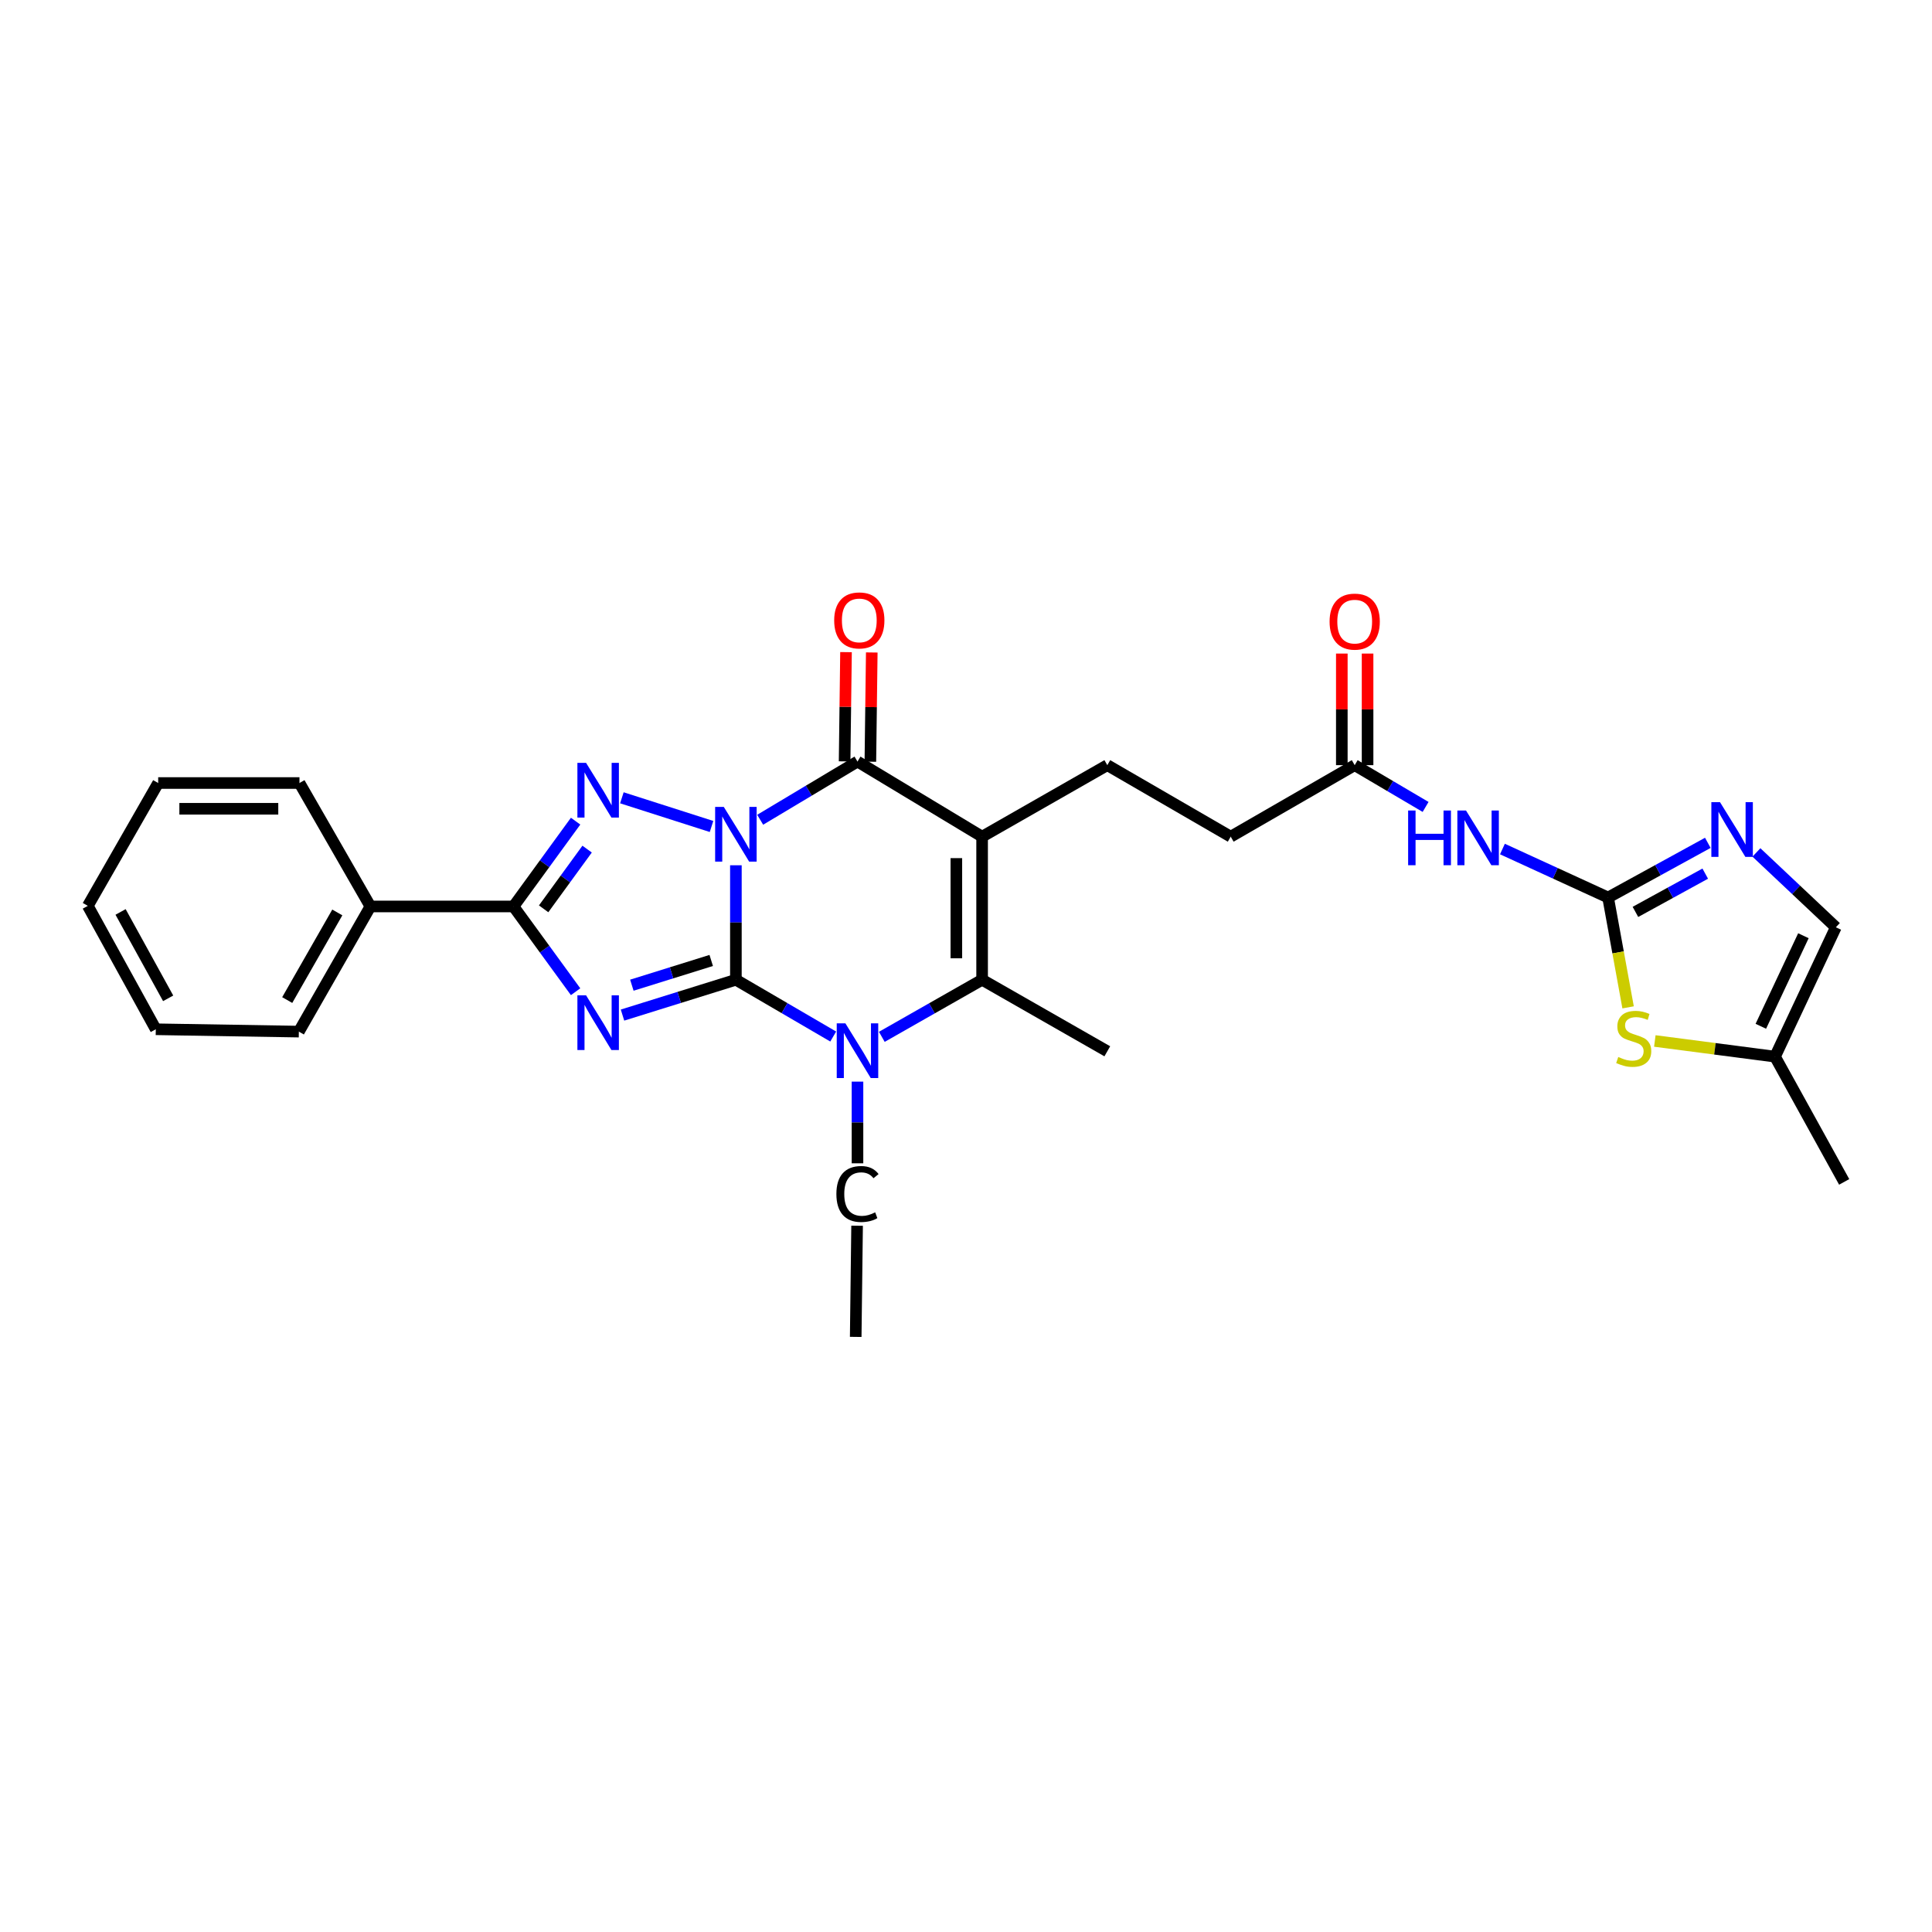 <?xml version='1.0' encoding='iso-8859-1'?>
<svg version='1.1' baseProfile='full'
              xmlns='http://www.w3.org/2000/svg'
                      xmlns:rdkit='http://www.rdkit.org/xml'
                      xmlns:xlink='http://www.w3.org/1999/xlink'
                  xml:space='preserve'
width='1000px' height='1000px' viewBox='0 0 1000 1000'>
<!-- END OF HEADER -->
<rect style='opacity:1.0;fill:#FFFFFF;stroke:none' width='1000' height='1000' x='0' y='0'> </rect>
<path class='bond-0' d='M 380.895,447.863 L 380.895,477.492' style='fill:none;fill-rule:evenodd;stroke:#0000FF;stroke-width:6px;stroke-linecap:butt;stroke-linejoin:miter;stroke-opacity:1' />
<path class='bond-0' d='M 380.895,477.492 L 380.895,507.12' style='fill:none;fill-rule:evenodd;stroke:#000000;stroke-width:6px;stroke-linecap:butt;stroke-linejoin:miter;stroke-opacity:1' />
<path class='bond-2' d='M 368.284,427.785 L 321.883,412.937' style='fill:none;fill-rule:evenodd;stroke:#0000FF;stroke-width:6px;stroke-linecap:butt;stroke-linejoin:miter;stroke-opacity:1' />
<path class='bond-4' d='M 393.469,424.301 L 418.651,409.239' style='fill:none;fill-rule:evenodd;stroke:#0000FF;stroke-width:6px;stroke-linecap:butt;stroke-linejoin:miter;stroke-opacity:1' />
<path class='bond-4' d='M 418.651,409.239 L 443.833,394.178' style='fill:none;fill-rule:evenodd;stroke:#000000;stroke-width:6px;stroke-linecap:butt;stroke-linejoin:miter;stroke-opacity:1' />
<path class='bond-1' d='M 380.895,507.12 L 351.553,516.263' style='fill:none;fill-rule:evenodd;stroke:#000000;stroke-width:6px;stroke-linecap:butt;stroke-linejoin:miter;stroke-opacity:1' />
<path class='bond-1' d='M 351.553,516.263 L 322.21,525.406' style='fill:none;fill-rule:evenodd;stroke:#0000FF;stroke-width:6px;stroke-linecap:butt;stroke-linejoin:miter;stroke-opacity:1' />
<path class='bond-1' d='M 368.126,497.134 L 347.586,503.534' style='fill:none;fill-rule:evenodd;stroke:#000000;stroke-width:6px;stroke-linecap:butt;stroke-linejoin:miter;stroke-opacity:1' />
<path class='bond-1' d='M 347.586,503.534 L 327.047,509.934' style='fill:none;fill-rule:evenodd;stroke:#0000FF;stroke-width:6px;stroke-linecap:butt;stroke-linejoin:miter;stroke-opacity:1' />
<path class='bond-5' d='M 380.895,507.12 L 406.083,521.814' style='fill:none;fill-rule:evenodd;stroke:#000000;stroke-width:6px;stroke-linecap:butt;stroke-linejoin:miter;stroke-opacity:1' />
<path class='bond-5' d='M 406.083,521.814 L 431.271,536.508' style='fill:none;fill-rule:evenodd;stroke:#0000FF;stroke-width:6px;stroke-linecap:butt;stroke-linejoin:miter;stroke-opacity:1' />
<path class='bond-29' d='M 297.932,513.313 L 281.858,491.247' style='fill:none;fill-rule:evenodd;stroke:#0000FF;stroke-width:6px;stroke-linecap:butt;stroke-linejoin:miter;stroke-opacity:1' />
<path class='bond-29' d='M 281.858,491.247 L 265.783,469.182' style='fill:none;fill-rule:evenodd;stroke:#000000;stroke-width:6px;stroke-linecap:butt;stroke-linejoin:miter;stroke-opacity:1' />
<path class='bond-6' d='M 297.936,425.028 L 281.86,447.105' style='fill:none;fill-rule:evenodd;stroke:#0000FF;stroke-width:6px;stroke-linecap:butt;stroke-linejoin:miter;stroke-opacity:1' />
<path class='bond-6' d='M 281.86,447.105 L 265.783,469.182' style='fill:none;fill-rule:evenodd;stroke:#000000;stroke-width:6px;stroke-linecap:butt;stroke-linejoin:miter;stroke-opacity:1' />
<path class='bond-6' d='M 303.891,439.5 L 292.638,454.953' style='fill:none;fill-rule:evenodd;stroke:#0000FF;stroke-width:6px;stroke-linecap:butt;stroke-linejoin:miter;stroke-opacity:1' />
<path class='bond-6' d='M 292.638,454.953 L 281.384,470.407' style='fill:none;fill-rule:evenodd;stroke:#000000;stroke-width:6px;stroke-linecap:butt;stroke-linejoin:miter;stroke-opacity:1' />
<path class='bond-3' d='M 508.34,433.058 L 443.833,394.178' style='fill:none;fill-rule:evenodd;stroke:#000000;stroke-width:6px;stroke-linecap:butt;stroke-linejoin:miter;stroke-opacity:1' />
<path class='bond-7' d='M 508.34,433.058 L 508.34,507.12' style='fill:none;fill-rule:evenodd;stroke:#000000;stroke-width:6px;stroke-linecap:butt;stroke-linejoin:miter;stroke-opacity:1' />
<path class='bond-7' d='M 495.008,444.167 L 495.008,496.011' style='fill:none;fill-rule:evenodd;stroke:#000000;stroke-width:6px;stroke-linecap:butt;stroke-linejoin:miter;stroke-opacity:1' />
<path class='bond-12' d='M 508.34,433.058 L 573.137,396.045' style='fill:none;fill-rule:evenodd;stroke:#000000;stroke-width:6px;stroke-linecap:butt;stroke-linejoin:miter;stroke-opacity:1' />
<path class='bond-16' d='M 450.498,394.264 L 450.862,365.99' style='fill:none;fill-rule:evenodd;stroke:#000000;stroke-width:6px;stroke-linecap:butt;stroke-linejoin:miter;stroke-opacity:1' />
<path class='bond-16' d='M 450.862,365.99 L 451.226,337.716' style='fill:none;fill-rule:evenodd;stroke:#FF0000;stroke-width:6px;stroke-linecap:butt;stroke-linejoin:miter;stroke-opacity:1' />
<path class='bond-16' d='M 437.167,394.092 L 437.531,365.818' style='fill:none;fill-rule:evenodd;stroke:#000000;stroke-width:6px;stroke-linecap:butt;stroke-linejoin:miter;stroke-opacity:1' />
<path class='bond-16' d='M 437.531,365.818 L 437.894,337.544' style='fill:none;fill-rule:evenodd;stroke:#FF0000;stroke-width:6px;stroke-linecap:butt;stroke-linejoin:miter;stroke-opacity:1' />
<path class='bond-20' d='M 443.833,559.848 L 443.833,580.988' style='fill:none;fill-rule:evenodd;stroke:#0000FF;stroke-width:6px;stroke-linecap:butt;stroke-linejoin:miter;stroke-opacity:1' />
<path class='bond-20' d='M 443.833,580.988 L 443.833,602.128' style='fill:none;fill-rule:evenodd;stroke:#000000;stroke-width:6px;stroke-linecap:butt;stroke-linejoin:miter;stroke-opacity:1' />
<path class='bond-30' d='M 456.428,536.667 L 482.384,521.894' style='fill:none;fill-rule:evenodd;stroke:#0000FF;stroke-width:6px;stroke-linecap:butt;stroke-linejoin:miter;stroke-opacity:1' />
<path class='bond-30' d='M 482.384,521.894 L 508.34,507.12' style='fill:none;fill-rule:evenodd;stroke:#000000;stroke-width:6px;stroke-linecap:butt;stroke-linejoin:miter;stroke-opacity:1' />
<path class='bond-17' d='M 265.783,469.182 L 191.721,469.182' style='fill:none;fill-rule:evenodd;stroke:#000000;stroke-width:6px;stroke-linecap:butt;stroke-linejoin:miter;stroke-opacity:1' />
<path class='bond-21' d='M 508.34,507.12 L 573.137,544.148' style='fill:none;fill-rule:evenodd;stroke:#000000;stroke-width:6px;stroke-linecap:butt;stroke-linejoin:miter;stroke-opacity:1' />
<path class='bond-8' d='M 832.345,464.552 L 805.001,452.005' style='fill:none;fill-rule:evenodd;stroke:#000000;stroke-width:6px;stroke-linecap:butt;stroke-linejoin:miter;stroke-opacity:1' />
<path class='bond-8' d='M 805.001,452.005 L 777.658,439.457' style='fill:none;fill-rule:evenodd;stroke:#0000FF;stroke-width:6px;stroke-linecap:butt;stroke-linejoin:miter;stroke-opacity:1' />
<path class='bond-9' d='M 832.345,464.552 L 858.154,450.402' style='fill:none;fill-rule:evenodd;stroke:#000000;stroke-width:6px;stroke-linecap:butt;stroke-linejoin:miter;stroke-opacity:1' />
<path class='bond-9' d='M 858.154,450.402 L 883.964,436.253' style='fill:none;fill-rule:evenodd;stroke:#0000FF;stroke-width:6px;stroke-linecap:butt;stroke-linejoin:miter;stroke-opacity:1' />
<path class='bond-9' d='M 846.497,471.998 L 864.564,462.093' style='fill:none;fill-rule:evenodd;stroke:#000000;stroke-width:6px;stroke-linecap:butt;stroke-linejoin:miter;stroke-opacity:1' />
<path class='bond-9' d='M 864.564,462.093 L 882.63,452.189' style='fill:none;fill-rule:evenodd;stroke:#0000FF;stroke-width:6px;stroke-linecap:butt;stroke-linejoin:miter;stroke-opacity:1' />
<path class='bond-11' d='M 832.345,464.552 L 837.523,492.98' style='fill:none;fill-rule:evenodd;stroke:#000000;stroke-width:6px;stroke-linecap:butt;stroke-linejoin:miter;stroke-opacity:1' />
<path class='bond-11' d='M 837.523,492.98 L 842.701,521.407' style='fill:none;fill-rule:evenodd;stroke:#CCCC00;stroke-width:6px;stroke-linecap:butt;stroke-linejoin:miter;stroke-opacity:1' />
<path class='bond-13' d='M 909.118,441.22 L 929.673,460.589' style='fill:none;fill-rule:evenodd;stroke:#0000FF;stroke-width:6px;stroke-linecap:butt;stroke-linejoin:miter;stroke-opacity:1' />
<path class='bond-13' d='M 929.673,460.589 L 950.227,479.959' style='fill:none;fill-rule:evenodd;stroke:#000000;stroke-width:6px;stroke-linecap:butt;stroke-linejoin:miter;stroke-opacity:1' />
<path class='bond-10' d='M 737.887,417.666 L 719.538,406.856' style='fill:none;fill-rule:evenodd;stroke:#0000FF;stroke-width:6px;stroke-linecap:butt;stroke-linejoin:miter;stroke-opacity:1' />
<path class='bond-10' d='M 719.538,406.856 L 701.189,396.045' style='fill:none;fill-rule:evenodd;stroke:#000000;stroke-width:6px;stroke-linecap:butt;stroke-linejoin:miter;stroke-opacity:1' />
<path class='bond-15' d='M 856.535,538.803 L 887.641,542.86' style='fill:none;fill-rule:evenodd;stroke:#CCCC00;stroke-width:6px;stroke-linecap:butt;stroke-linejoin:miter;stroke-opacity:1' />
<path class='bond-15' d='M 887.641,542.86 L 918.747,546.918' style='fill:none;fill-rule:evenodd;stroke:#000000;stroke-width:6px;stroke-linecap:butt;stroke-linejoin:miter;stroke-opacity:1' />
<path class='bond-19' d='M 573.137,396.045 L 637.015,433.058' style='fill:none;fill-rule:evenodd;stroke:#000000;stroke-width:6px;stroke-linecap:butt;stroke-linejoin:miter;stroke-opacity:1' />
<path class='bond-32' d='M 950.227,479.959 L 918.747,546.918' style='fill:none;fill-rule:evenodd;stroke:#000000;stroke-width:6px;stroke-linecap:butt;stroke-linejoin:miter;stroke-opacity:1' />
<path class='bond-32' d='M 933.44,484.33 L 911.404,531.202' style='fill:none;fill-rule:evenodd;stroke:#000000;stroke-width:6px;stroke-linecap:butt;stroke-linejoin:miter;stroke-opacity:1' />
<path class='bond-14' d='M 701.189,396.045 L 637.015,433.058' style='fill:none;fill-rule:evenodd;stroke:#000000;stroke-width:6px;stroke-linecap:butt;stroke-linejoin:miter;stroke-opacity:1' />
<path class='bond-18' d='M 707.855,396.045 L 707.855,367.164' style='fill:none;fill-rule:evenodd;stroke:#000000;stroke-width:6px;stroke-linecap:butt;stroke-linejoin:miter;stroke-opacity:1' />
<path class='bond-18' d='M 707.855,367.164 L 707.855,338.283' style='fill:none;fill-rule:evenodd;stroke:#FF0000;stroke-width:6px;stroke-linecap:butt;stroke-linejoin:miter;stroke-opacity:1' />
<path class='bond-18' d='M 694.523,396.045 L 694.523,367.164' style='fill:none;fill-rule:evenodd;stroke:#000000;stroke-width:6px;stroke-linecap:butt;stroke-linejoin:miter;stroke-opacity:1' />
<path class='bond-18' d='M 694.523,367.164 L 694.523,338.283' style='fill:none;fill-rule:evenodd;stroke:#FF0000;stroke-width:6px;stroke-linecap:butt;stroke-linejoin:miter;stroke-opacity:1' />
<path class='bond-22' d='M 918.747,546.918 L 954.545,611.751' style='fill:none;fill-rule:evenodd;stroke:#000000;stroke-width:6px;stroke-linecap:butt;stroke-linejoin:miter;stroke-opacity:1' />
<path class='bond-23' d='M 191.721,469.182 L 154.686,533.963' style='fill:none;fill-rule:evenodd;stroke:#000000;stroke-width:6px;stroke-linecap:butt;stroke-linejoin:miter;stroke-opacity:1' />
<path class='bond-23' d='M 174.591,472.282 L 148.666,517.629' style='fill:none;fill-rule:evenodd;stroke:#000000;stroke-width:6px;stroke-linecap:butt;stroke-linejoin:miter;stroke-opacity:1' />
<path class='bond-24' d='M 191.721,469.182 L 155.004,405.289' style='fill:none;fill-rule:evenodd;stroke:#000000;stroke-width:6px;stroke-linecap:butt;stroke-linejoin:miter;stroke-opacity:1' />
<path class='bond-25' d='M 443.628,634.431 L 442.914,691.977' style='fill:none;fill-rule:evenodd;stroke:#000000;stroke-width:6px;stroke-linecap:butt;stroke-linejoin:miter;stroke-opacity:1' />
<path class='bond-27' d='M 154.686,533.963 L 80.638,532.748' style='fill:none;fill-rule:evenodd;stroke:#000000;stroke-width:6px;stroke-linecap:butt;stroke-linejoin:miter;stroke-opacity:1' />
<path class='bond-26' d='M 155.004,405.289 L 81.875,405.289' style='fill:none;fill-rule:evenodd;stroke:#000000;stroke-width:6px;stroke-linecap:butt;stroke-linejoin:miter;stroke-opacity:1' />
<path class='bond-26' d='M 144.035,418.621 L 92.844,418.621' style='fill:none;fill-rule:evenodd;stroke:#000000;stroke-width:6px;stroke-linecap:butt;stroke-linejoin:miter;stroke-opacity:1' />
<path class='bond-28' d='M 81.875,405.289 L 45.455,468.87' style='fill:none;fill-rule:evenodd;stroke:#000000;stroke-width:6px;stroke-linecap:butt;stroke-linejoin:miter;stroke-opacity:1' />
<path class='bond-31' d='M 80.638,532.748 L 45.455,468.87' style='fill:none;fill-rule:evenodd;stroke:#000000;stroke-width:6px;stroke-linecap:butt;stroke-linejoin:miter;stroke-opacity:1' />
<path class='bond-31' d='M 87.039,516.734 L 62.41,472.02' style='fill:none;fill-rule:evenodd;stroke:#000000;stroke-width:6px;stroke-linecap:butt;stroke-linejoin:miter;stroke-opacity:1' />
<path  class='atom-0' d='M 374.635 417.661
L 383.915 432.661
Q 384.835 434.141, 386.315 436.821
Q 387.795 439.501, 387.875 439.661
L 387.875 417.661
L 391.635 417.661
L 391.635 445.981
L 387.755 445.981
L 377.795 429.581
Q 376.635 427.661, 375.395 425.461
Q 374.195 423.261, 373.835 422.581
L 373.835 445.981
L 370.155 445.981
L 370.155 417.661
L 374.635 417.661
' fill='#0000FF'/>
<path  class='atom-2' d='M 303.343 515.174
L 312.623 530.174
Q 313.543 531.654, 315.023 534.334
Q 316.503 537.014, 316.583 537.174
L 316.583 515.174
L 320.343 515.174
L 320.343 543.494
L 316.463 543.494
L 306.503 527.094
Q 305.343 525.174, 304.103 522.974
Q 302.903 520.774, 302.543 520.094
L 302.543 543.494
L 298.863 543.494
L 298.863 515.174
L 303.343 515.174
' fill='#0000FF'/>
<path  class='atom-3' d='M 303.343 394.847
L 312.623 409.847
Q 313.543 411.327, 315.023 414.007
Q 316.503 416.687, 316.583 416.847
L 316.583 394.847
L 320.343 394.847
L 320.343 423.167
L 316.463 423.167
L 306.503 406.767
Q 305.343 404.847, 304.103 402.647
Q 302.903 400.447, 302.543 399.767
L 302.543 423.167
L 298.863 423.167
L 298.863 394.847
L 303.343 394.847
' fill='#0000FF'/>
<path  class='atom-6' d='M 437.573 529.677
L 446.853 544.677
Q 447.773 546.157, 449.253 548.837
Q 450.733 551.517, 450.813 551.677
L 450.813 529.677
L 454.573 529.677
L 454.573 557.997
L 450.693 557.997
L 440.733 541.597
Q 439.573 539.677, 438.333 537.477
Q 437.133 535.277, 436.773 534.597
L 436.773 557.997
L 433.093 557.997
L 433.093 529.677
L 437.573 529.677
' fill='#0000FF'/>
<path  class='atom-10' d='M 890.274 415.201
L 899.554 430.201
Q 900.474 431.681, 901.954 434.361
Q 903.434 437.041, 903.514 437.201
L 903.514 415.201
L 907.274 415.201
L 907.274 443.521
L 903.394 443.521
L 893.434 427.121
Q 892.274 425.201, 891.034 423.001
Q 889.834 420.801, 889.474 420.121
L 889.474 443.521
L 885.794 443.521
L 885.794 415.201
L 890.274 415.201
' fill='#0000FF'/>
<path  class='atom-11' d='M 728.847 419.52
L 732.687 419.52
L 732.687 431.56
L 747.167 431.56
L 747.167 419.52
L 751.007 419.52
L 751.007 447.84
L 747.167 447.84
L 747.167 434.76
L 732.687 434.76
L 732.687 447.84
L 728.847 447.84
L 728.847 419.52
' fill='#0000FF'/>
<path  class='atom-11' d='M 758.807 419.52
L 768.087 434.52
Q 769.007 436, 770.487 438.68
Q 771.967 441.36, 772.047 441.52
L 772.047 419.52
L 775.807 419.52
L 775.807 447.84
L 771.927 447.84
L 761.967 431.44
Q 760.807 429.52, 759.567 427.32
Q 758.367 425.12, 758.007 424.44
L 758.007 447.84
L 754.327 447.84
L 754.327 419.52
L 758.807 419.52
' fill='#0000FF'/>
<path  class='atom-12' d='M 837.611 547.098
Q 837.931 547.218, 839.251 547.778
Q 840.571 548.338, 842.011 548.698
Q 843.491 549.018, 844.931 549.018
Q 847.611 549.018, 849.171 547.738
Q 850.731 546.418, 850.731 544.138
Q 850.731 542.578, 849.931 541.618
Q 849.171 540.658, 847.971 540.138
Q 846.771 539.618, 844.771 539.018
Q 842.251 538.258, 840.731 537.538
Q 839.251 536.818, 838.171 535.298
Q 837.131 533.778, 837.131 531.218
Q 837.131 527.658, 839.531 525.458
Q 841.971 523.258, 846.771 523.258
Q 850.051 523.258, 853.771 524.818
L 852.851 527.898
Q 849.451 526.498, 846.891 526.498
Q 844.131 526.498, 842.611 527.658
Q 841.091 528.778, 841.131 530.738
Q 841.131 532.258, 841.891 533.178
Q 842.691 534.098, 843.811 534.618
Q 844.971 535.138, 846.891 535.738
Q 849.451 536.538, 850.971 537.338
Q 852.491 538.138, 853.571 539.778
Q 854.691 541.378, 854.691 544.138
Q 854.691 548.058, 852.051 550.178
Q 849.451 552.258, 845.091 552.258
Q 842.571 552.258, 840.651 551.698
Q 838.771 551.178, 836.531 550.258
L 837.611 547.098
' fill='#CCCC00'/>
<path  class='atom-17' d='M 431.773 321.121
Q 431.773 314.321, 435.133 310.521
Q 438.493 306.721, 444.773 306.721
Q 451.053 306.721, 454.413 310.521
Q 457.773 314.321, 457.773 321.121
Q 457.773 328.001, 454.373 331.921
Q 450.973 335.801, 444.773 335.801
Q 438.533 335.801, 435.133 331.921
Q 431.773 328.041, 431.773 321.121
M 444.773 332.601
Q 449.093 332.601, 451.413 329.721
Q 453.773 326.801, 453.773 321.121
Q 453.773 315.561, 451.413 312.761
Q 449.093 309.921, 444.773 309.921
Q 440.453 309.921, 438.093 312.721
Q 435.773 315.521, 435.773 321.121
Q 435.773 326.841, 438.093 329.721
Q 440.453 332.601, 444.773 332.601
' fill='#FF0000'/>
<path  class='atom-19' d='M 688.189 321.744
Q 688.189 314.944, 691.549 311.144
Q 694.909 307.344, 701.189 307.344
Q 707.469 307.344, 710.829 311.144
Q 714.189 314.944, 714.189 321.744
Q 714.189 328.624, 710.789 332.544
Q 707.389 336.424, 701.189 336.424
Q 694.949 336.424, 691.549 332.544
Q 688.189 328.664, 688.189 321.744
M 701.189 333.224
Q 705.509 333.224, 707.829 330.344
Q 710.189 327.424, 710.189 321.744
Q 710.189 316.184, 707.829 313.384
Q 705.509 310.544, 701.189 310.544
Q 696.869 310.544, 694.509 313.344
Q 692.189 316.144, 692.189 321.744
Q 692.189 327.464, 694.509 330.344
Q 696.869 333.224, 701.189 333.224
' fill='#FF0000'/>
<path  class='atom-21' d='M 432.913 618.019
Q 432.913 610.979, 436.193 607.299
Q 439.513 603.579, 445.793 603.579
Q 451.633 603.579, 454.753 607.699
L 452.113 609.859
Q 449.833 606.859, 445.793 606.859
Q 441.513 606.859, 439.233 609.739
Q 436.993 612.579, 436.993 618.019
Q 436.993 623.619, 439.313 626.499
Q 441.673 629.379, 446.233 629.379
Q 449.353 629.379, 452.993 627.499
L 454.113 630.499
Q 452.633 631.459, 450.393 632.019
Q 448.153 632.579, 445.673 632.579
Q 439.513 632.579, 436.193 628.819
Q 432.913 625.059, 432.913 618.019
' fill='#000000'/>
</svg>
